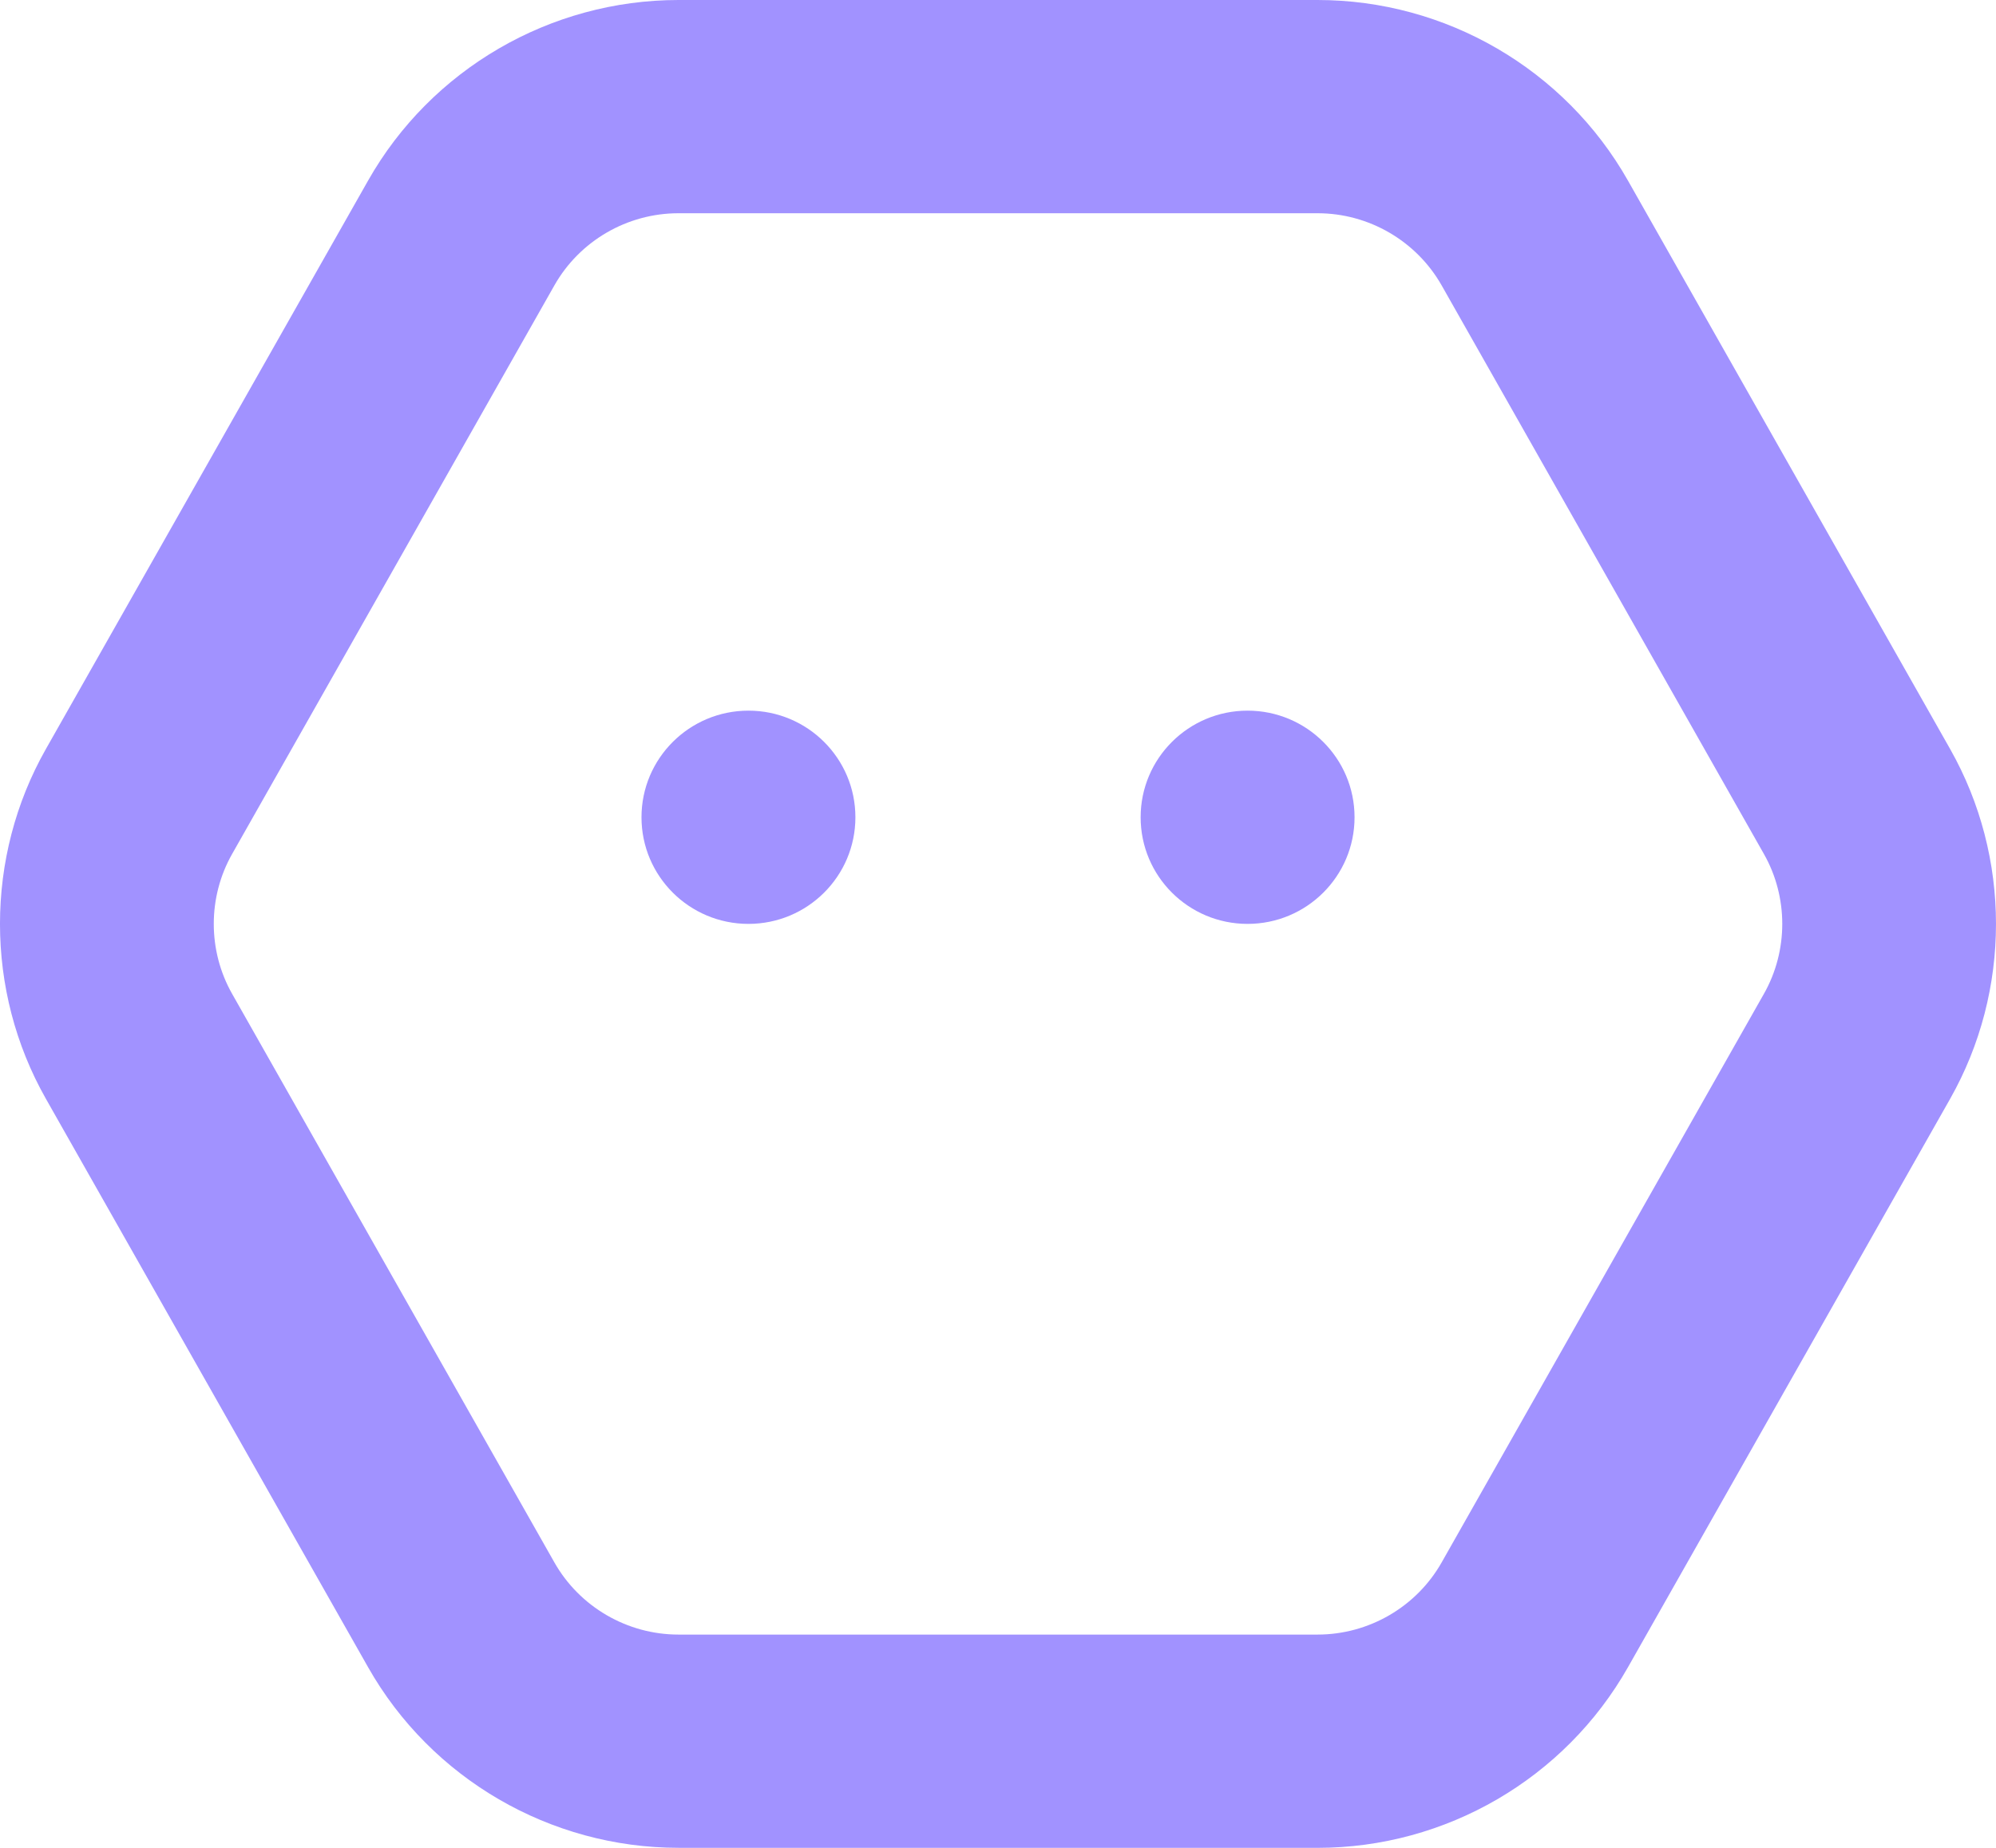 <?xml version="1.0" encoding="utf-8"?>
<svg xmlns="http://www.w3.org/2000/svg" fill="none" height="100%" overflow="visible" preserveAspectRatio="none" style="display: block;" viewBox="0 0 54 50" width="100%">
<g clip-path="url(#clip0_0_58485)" id="colour=White 1">
<path d="M35.645 49.999H18.356C14.884 49.999 11.665 48.126 9.958 45.112L1.241 29.73C-0.414 26.812 -0.414 23.186 1.241 20.268L9.958 4.887C11.665 1.873 14.884 0 18.356 0H35.645C39.117 0 42.335 1.873 44.043 4.887L52.76 20.269C54.413 23.187 54.413 26.813 52.76 29.731L44.043 45.113C42.335 48.127 39.117 50 35.645 50V49.999ZM18.356 5.77C16.966 5.77 15.679 6.519 14.997 7.725L6.28 23.107C5.618 24.274 5.618 25.724 6.28 26.892L14.997 42.274C15.68 43.48 16.968 44.229 18.356 44.229H35.645C37.034 44.229 38.322 43.48 39.004 42.274L47.721 26.892C48.383 25.724 48.383 24.274 47.721 23.107L39.004 7.725C38.32 6.519 37.033 5.77 35.645 5.77H18.356Z" fill="#A192FF" id="Vector"/>
<path d="M20.249 24.999C21.847 24.999 23.142 23.708 23.142 22.114C23.142 20.521 21.847 19.229 20.249 19.229C18.651 19.229 17.355 20.521 17.355 22.114C17.355 23.708 18.651 24.999 20.249 24.999Z" fill="#A192FF" id="Vector_2"/>
<path d="M33.752 24.999C35.35 24.999 36.646 23.708 36.646 22.114C36.646 20.521 35.35 19.229 33.752 19.229C32.154 19.229 30.859 20.521 30.859 22.114C30.859 23.708 32.154 24.999 33.752 24.999Z" fill="#A192FF" id="Vector_3"/>
</g>
<defs>
<clipPath id="clip0_0_58485">
<rect fill="white" height="50" width="54"/>
</clipPath>
</defs>
</svg>